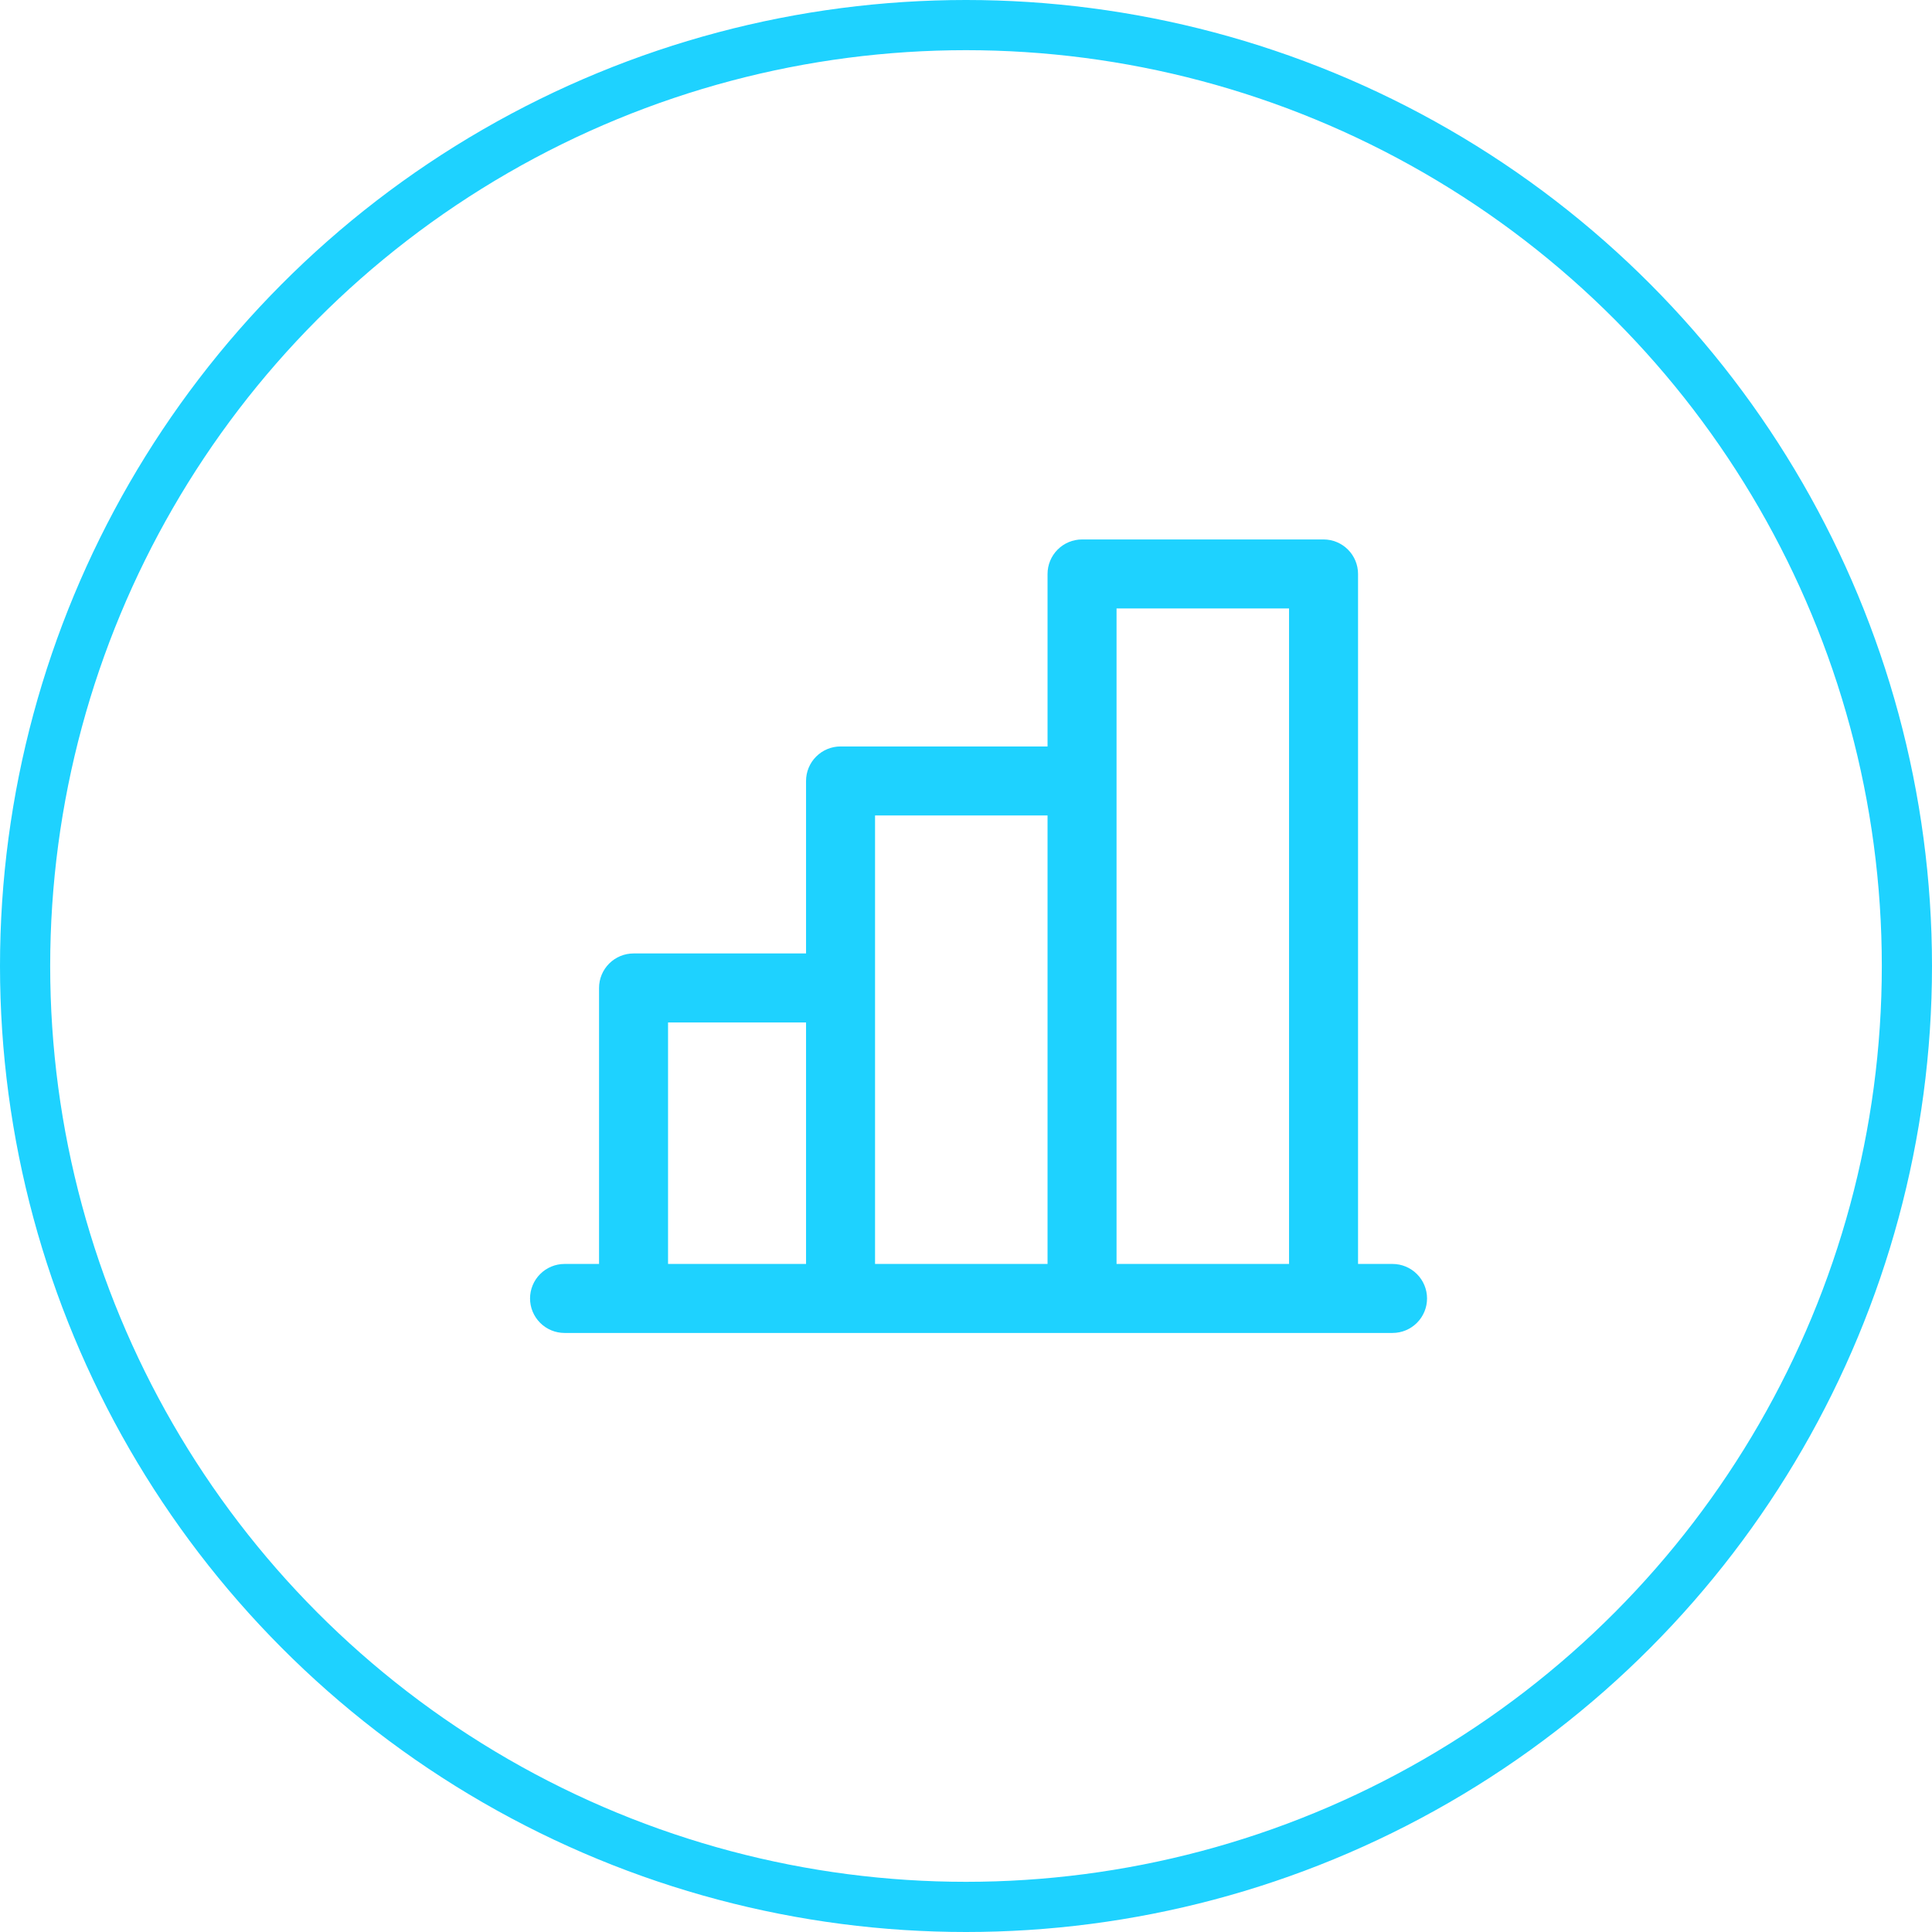<svg width="77" height="77" viewBox="0 0 77 77" fill="none" xmlns="http://www.w3.org/2000/svg">
<circle cx="38.5" cy="38.5" r="37.5" stroke="#1ED2FF" stroke-width="2"/>
<path d="M55.5 50.375H54.125V22.875C54.125 22.51 53.98 22.161 53.722 21.903C53.464 21.645 53.115 21.5 52.75 21.5H43.125C42.76 21.5 42.411 21.645 42.153 21.903C41.895 22.161 41.75 22.51 41.75 22.875V29.75H33.5C33.135 29.75 32.786 29.895 32.528 30.153C32.27 30.411 32.125 30.76 32.125 31.125V38H25.25C24.885 38 24.536 38.145 24.278 38.403C24.02 38.661 23.875 39.01 23.875 39.375V50.375H22.5C22.135 50.375 21.786 50.52 21.528 50.778C21.27 51.036 21.125 51.385 21.125 51.75C21.125 52.115 21.27 52.464 21.528 52.722C21.786 52.98 22.135 53.125 22.5 53.125H55.5C55.865 53.125 56.214 52.98 56.472 52.722C56.73 52.464 56.875 52.115 56.875 51.75C56.875 51.385 56.73 51.036 56.472 50.778C56.214 50.52 55.865 50.375 55.5 50.375ZM44.5 24.25H51.375V50.375H44.5V24.25ZM34.875 32.5H41.75V50.375H34.875V32.5ZM26.625 40.75H32.125V50.375H26.625V40.75Z" fill="#1ED2FF"/>
</svg>
